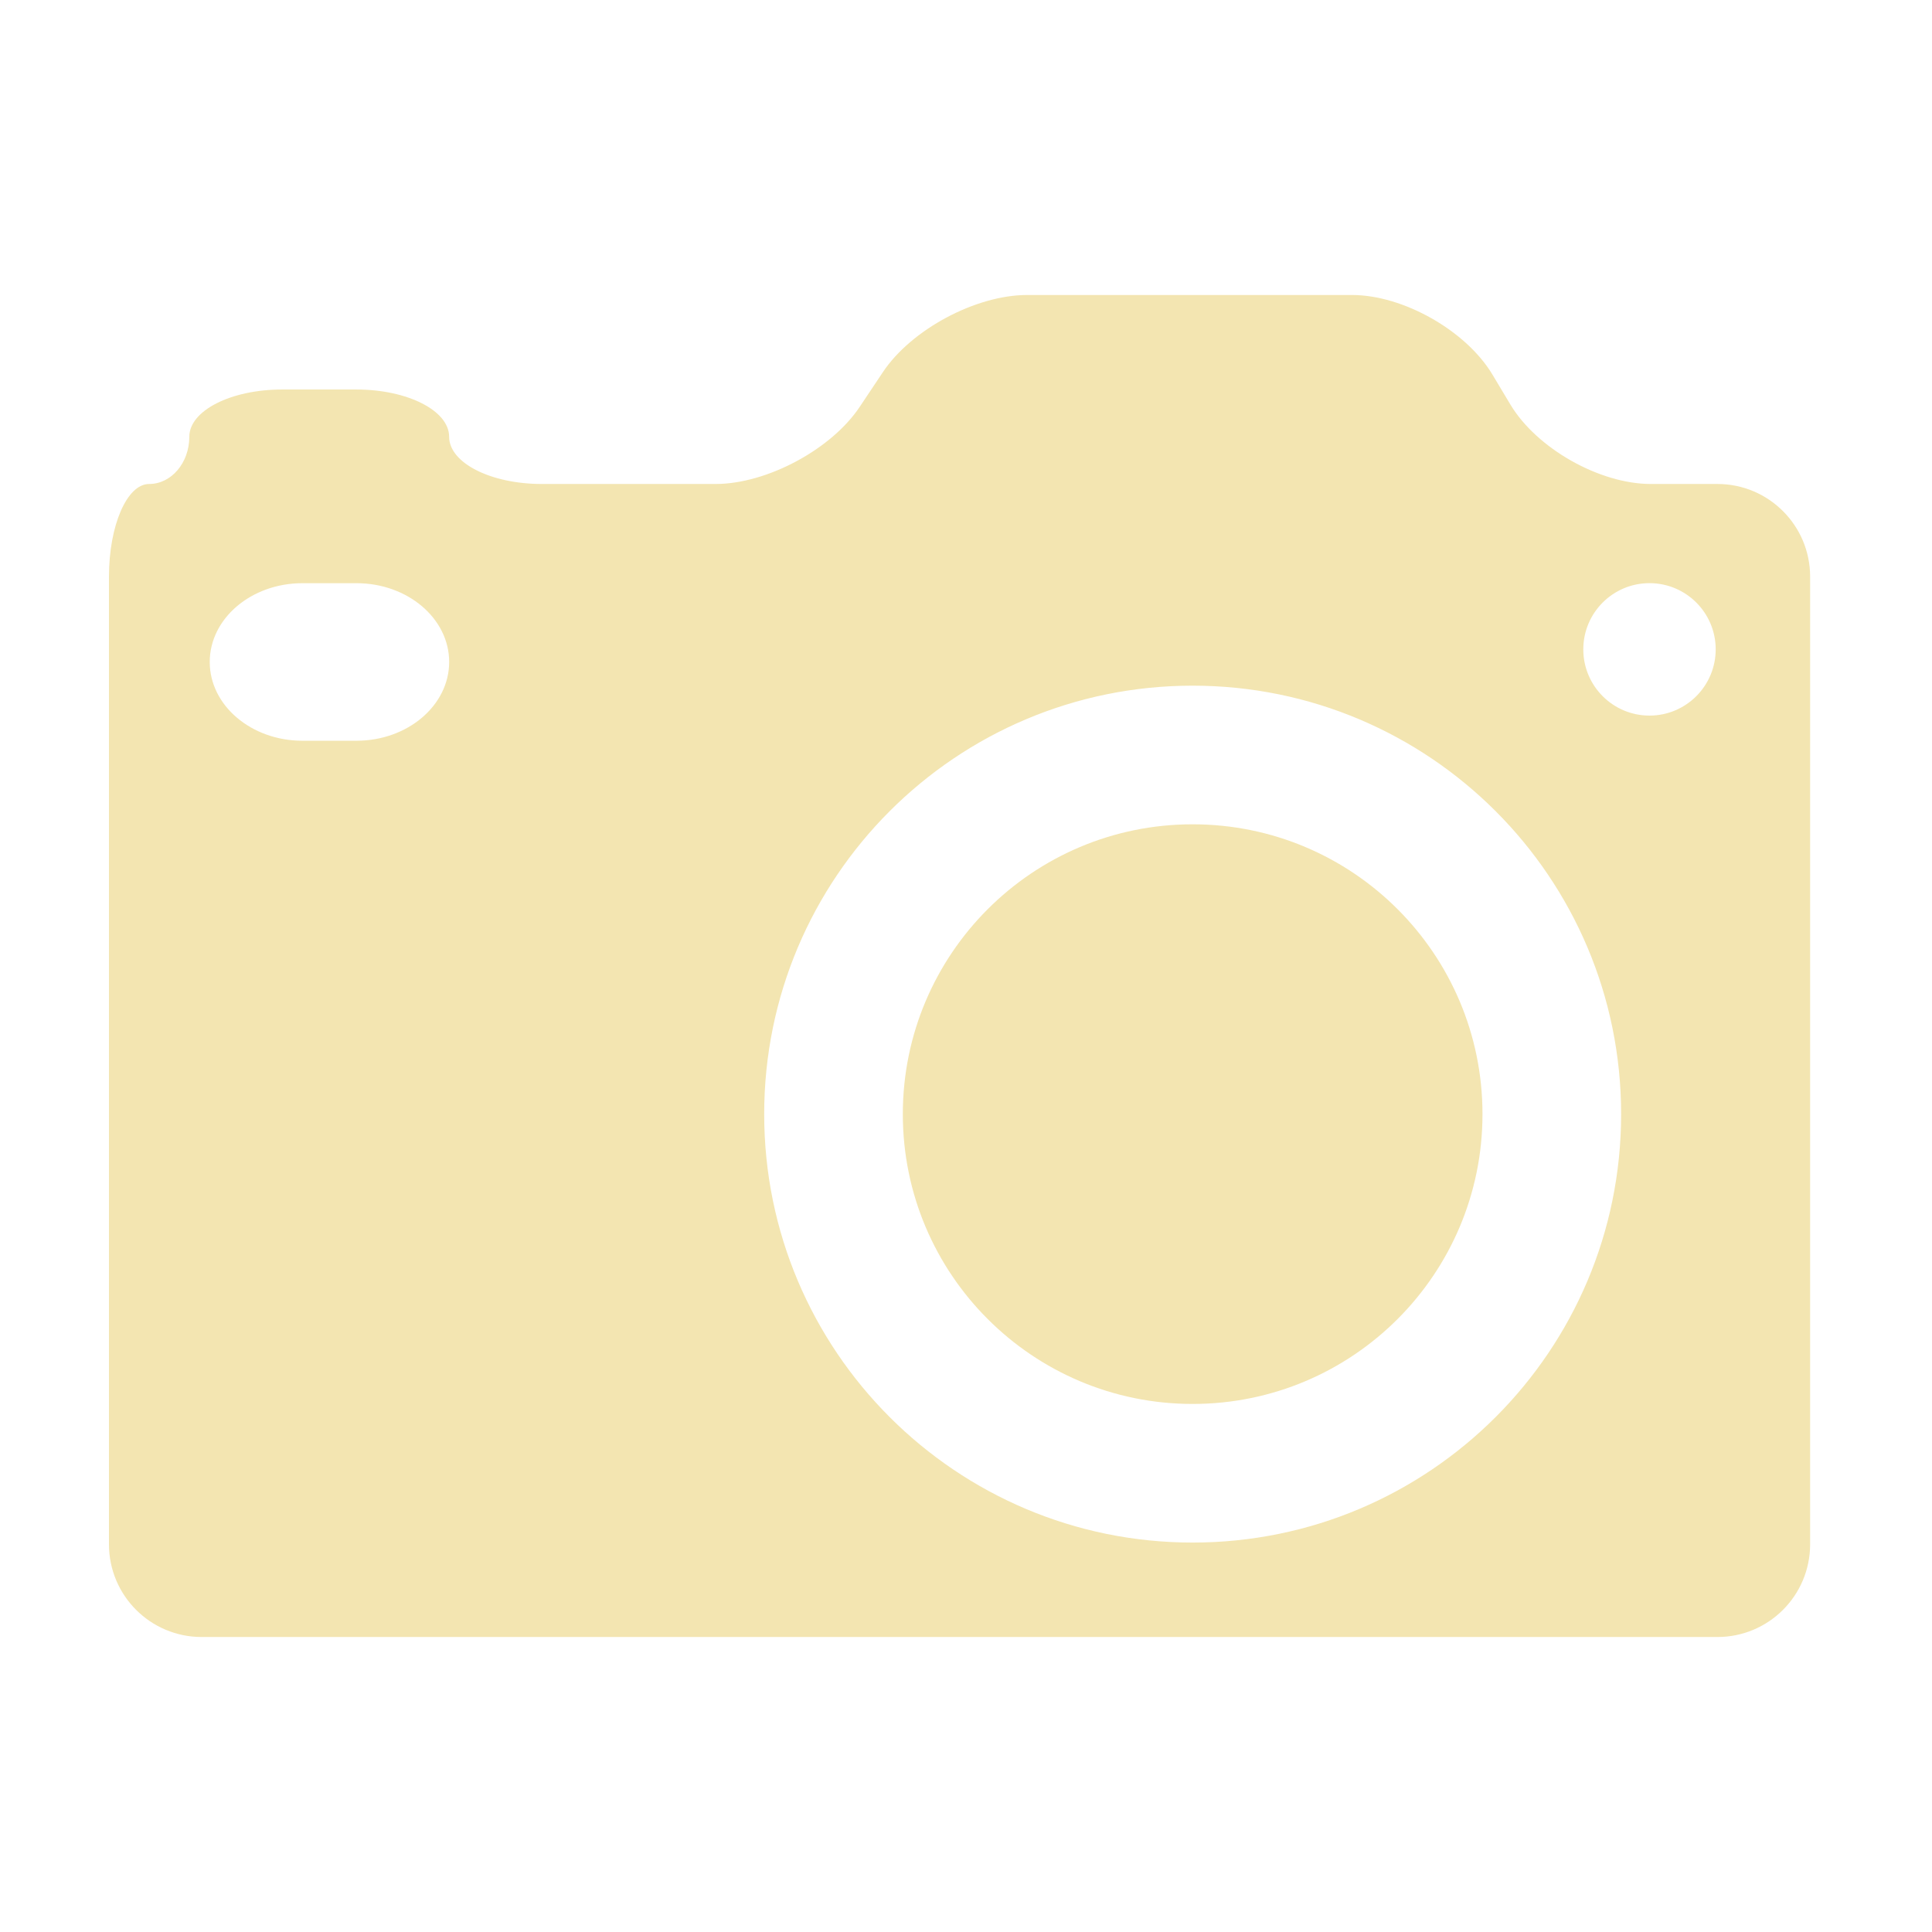 <?xml version="1.0" encoding="utf-8"?>
<!-- Generator: Adobe Illustrator 17.0.0, SVG Export Plug-In . SVG Version: 6.00 Build 0)  -->
<!DOCTYPE svg PUBLIC "-//W3C//DTD SVG 1.0//EN" "http://www.w3.org/TR/2001/REC-SVG-20010904/DTD/svg10.dtd">
<svg version="1.0" id="Calque_1" xmlns="http://www.w3.org/2000/svg" xmlns:xlink="http://www.w3.org/1999/xlink" x="0px" y="0px"
	 width="100px" height="100px" viewBox="0 0 100 100" enable-background="new 0 0 100 100" xml:space="preserve">
<g>
	<g>
		<path fill="#F3E5B1" d="M61.73,42.666c8.286,0,15.003,6.716,15.003,15.001c0,8.284-6.717,15.001-15.003,15.001
			c-8.284,0-15-6.717-15-15.001C46.73,49.382,53.446,42.666,61.73,42.666z"/>
		<path fill="#F3E5B1" d="M88.894,25.051h-3.451c-2.65,0-5.905-1.841-7.267-4.114l-0.931-1.554
			c-1.365-2.273-4.619-4.114-7.267-4.114H53.16c-2.651,0-5.991,1.786-7.462,3.993l-1.2,1.797c-1.47,2.206-4.811,3.992-7.462,3.992
			h-8.99c-2.65,0-4.799-1.094-4.799-2.445c0-1.35-2.148-2.445-4.799-2.445h-3.85c-2.651,0-4.799,1.097-4.799,2.445
			c0,1.351-0.931,2.445-2.08,2.445c-1.148,0-2.079,2.149-2.079,4.799v50.082c0,2.651,2.148,4.799,4.799,4.799h78.454
			c2.651,0,4.799-2.148,4.799-4.799V29.849C93.692,27.199,91.544,25.051,88.894,25.051z M18.449,38.341h-2.794
			c-2.65,0-4.799-1.827-4.799-4.077c0-2.251,2.149-4.078,4.799-4.078h2.795c2.651,0,4.799,1.827,4.799,4.078
			C23.247,36.514,21.099,38.341,18.449,38.341z M61.73,79.843c-12.247,0-22.176-9.927-22.176-22.176
			c0-12.248,9.929-22.177,22.176-22.177c12.25,0,22.179,9.929,22.179,22.177C83.909,69.916,73.98,79.843,61.73,79.843z
			 M85.377,37.039c-1.892,0-3.426-1.536-3.426-3.428c0-1.893,1.534-3.427,3.426-3.427c1.893,0,3.427,1.534,3.427,3.427
			S87.268,37.039,85.377,37.039z"/>
	</g>
</g>
</svg>
